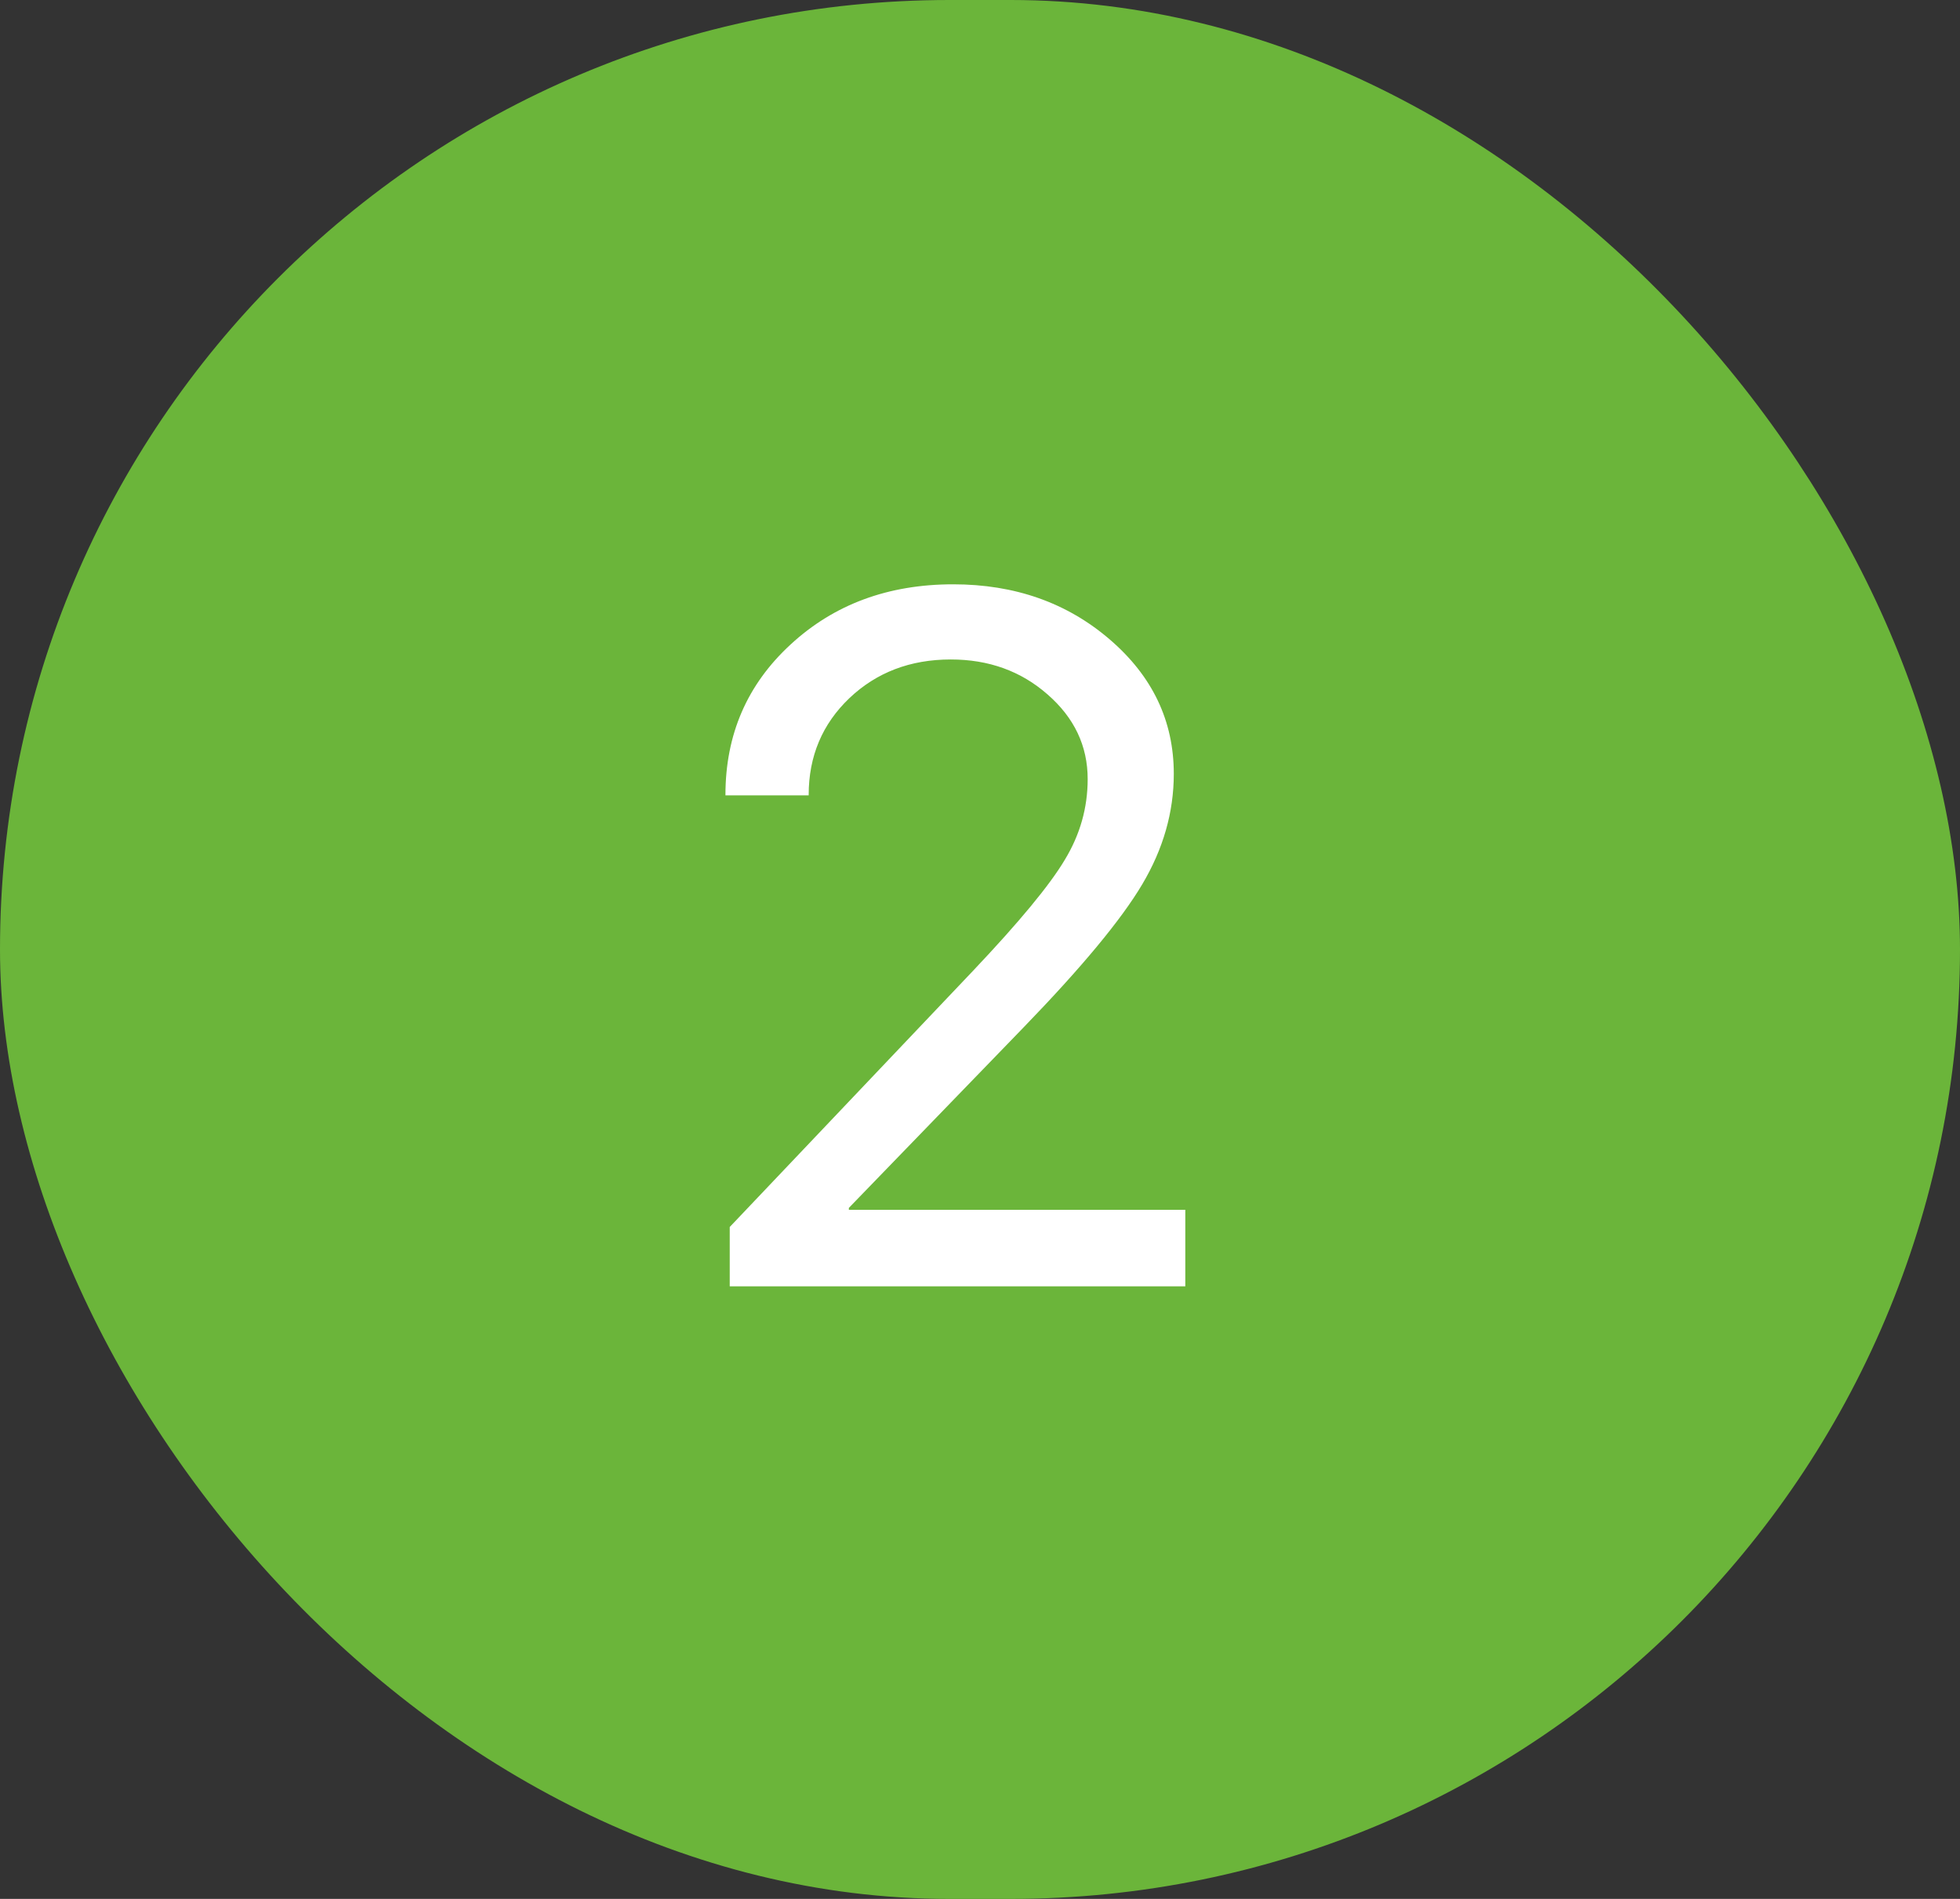 <?xml version="1.0" encoding="UTF-8"?> <svg xmlns="http://www.w3.org/2000/svg" width="32" height="31" viewBox="0 0 32 31" fill="none"><rect x="0" y="0" width="32" height="31" fill="#333333" stroke="none"/> <rect width="32" height="31" rx="15.5" fill="#6BB53A"></rect> <path d="M11.844 12.977C11.844 11.992 12.198 11.175 12.906 10.523C13.615 9.867 14.5 9.539 15.562 9.539C16.568 9.539 17.419 9.839 18.117 10.438C18.815 11.037 19.164 11.768 19.164 12.633C19.164 13.258 18.992 13.859 18.648 14.438C18.305 15.016 17.659 15.794 16.711 16.773L13.859 19.719V19.75H19.352V21H11.914V20.031L15.883 15.852C16.638 15.055 17.138 14.45 17.383 14.039C17.633 13.628 17.758 13.188 17.758 12.719C17.758 12.177 17.539 11.716 17.102 11.336C16.669 10.956 16.143 10.766 15.523 10.766C14.862 10.766 14.31 10.977 13.867 11.398C13.425 11.82 13.203 12.346 13.203 12.977V12.984H11.844V12.977Z" fill="white"></path> </svg> 